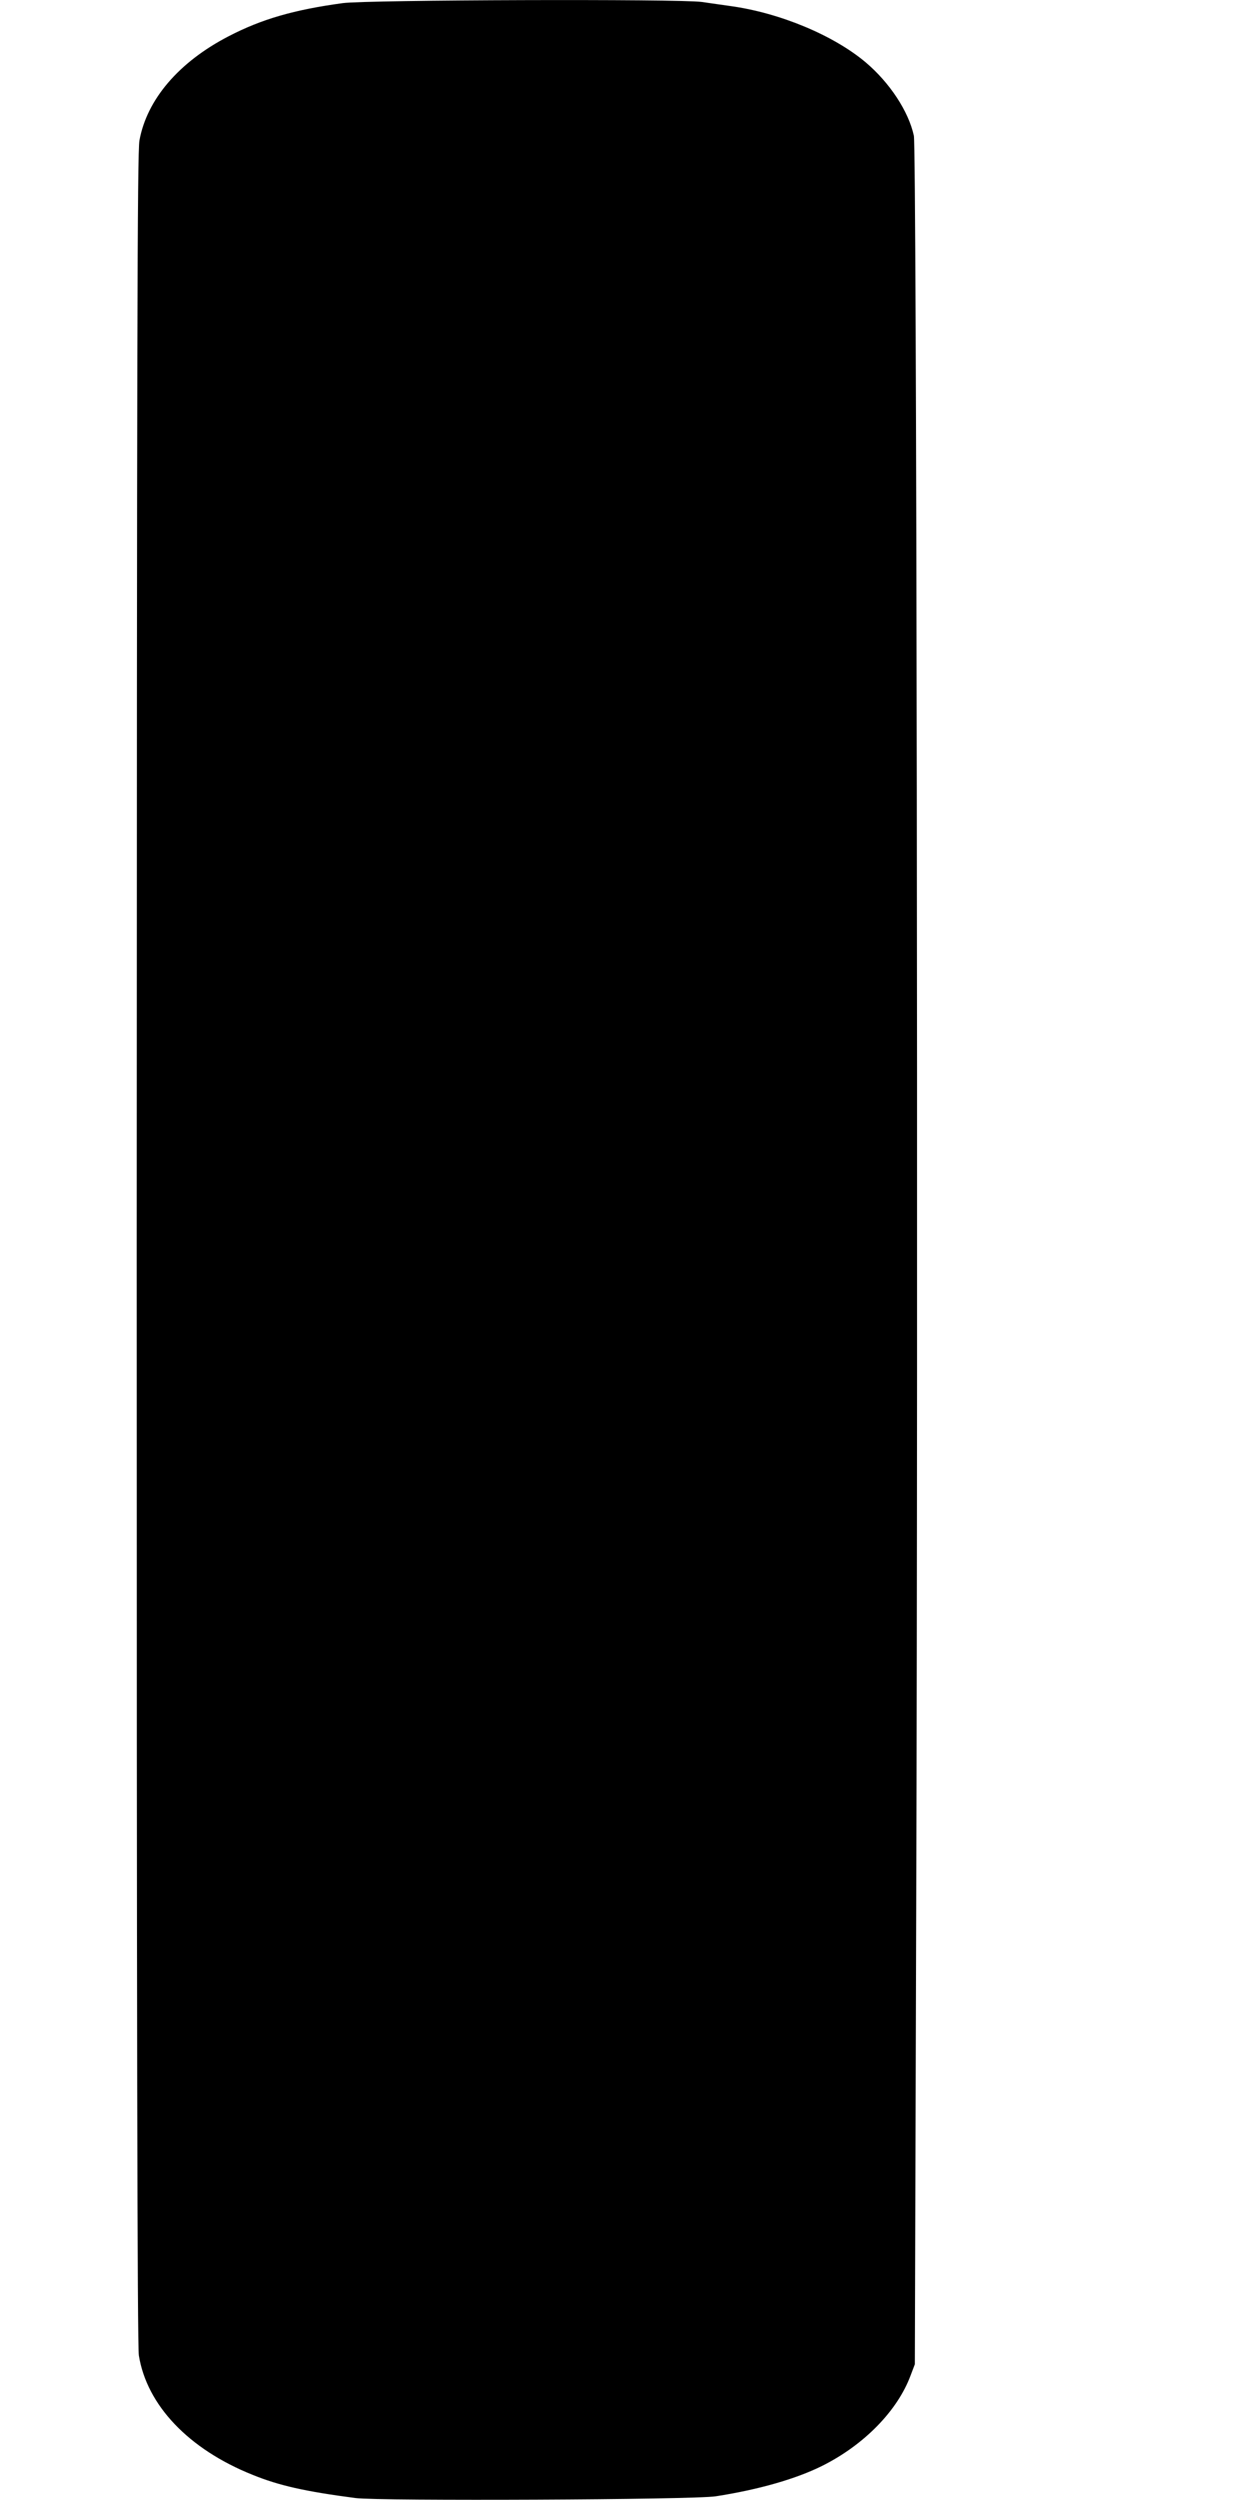 <?xml version="1.0" standalone="no"?>
<!DOCTYPE svg PUBLIC "-//W3C//DTD SVG 20010904//EN"
 "http://www.w3.org/TR/2001/REC-SVG-20010904/DTD/svg10.dtd">
<svg version="1.0" xmlns="http://www.w3.org/2000/svg"
 width="640pt" height="1280pt" viewBox="0 0 640 1280"
 preserveAspectRatio="xMidYMid meet">
<g transform="translate(0,1280) scale(0.1,-0.1)"
fill="#000000" stroke="none">
<path d="M1755 12784 c-250 -34 -416 -82 -585 -170 -255 -132 -418 -324 -456
-533 -11 -63 -13 -993 -14 -5676 0 -3879 3 -5620 11 -5665 41 -255 255 -480
582 -611 135 -55 268 -85 527 -119 121 -16 1734 -9 1845 9 219 34 411 89 545
156 214 107 385 282 452 462 l22 58 7 2335 c10 3225 2 9010 -12 9075 -27 125
-124 272 -247 376 -164 138 -438 253 -692 288 -41 6 -107 15 -147 21 -114 16
-1713 11 -1838 -6z"/>
</g>
</svg>
